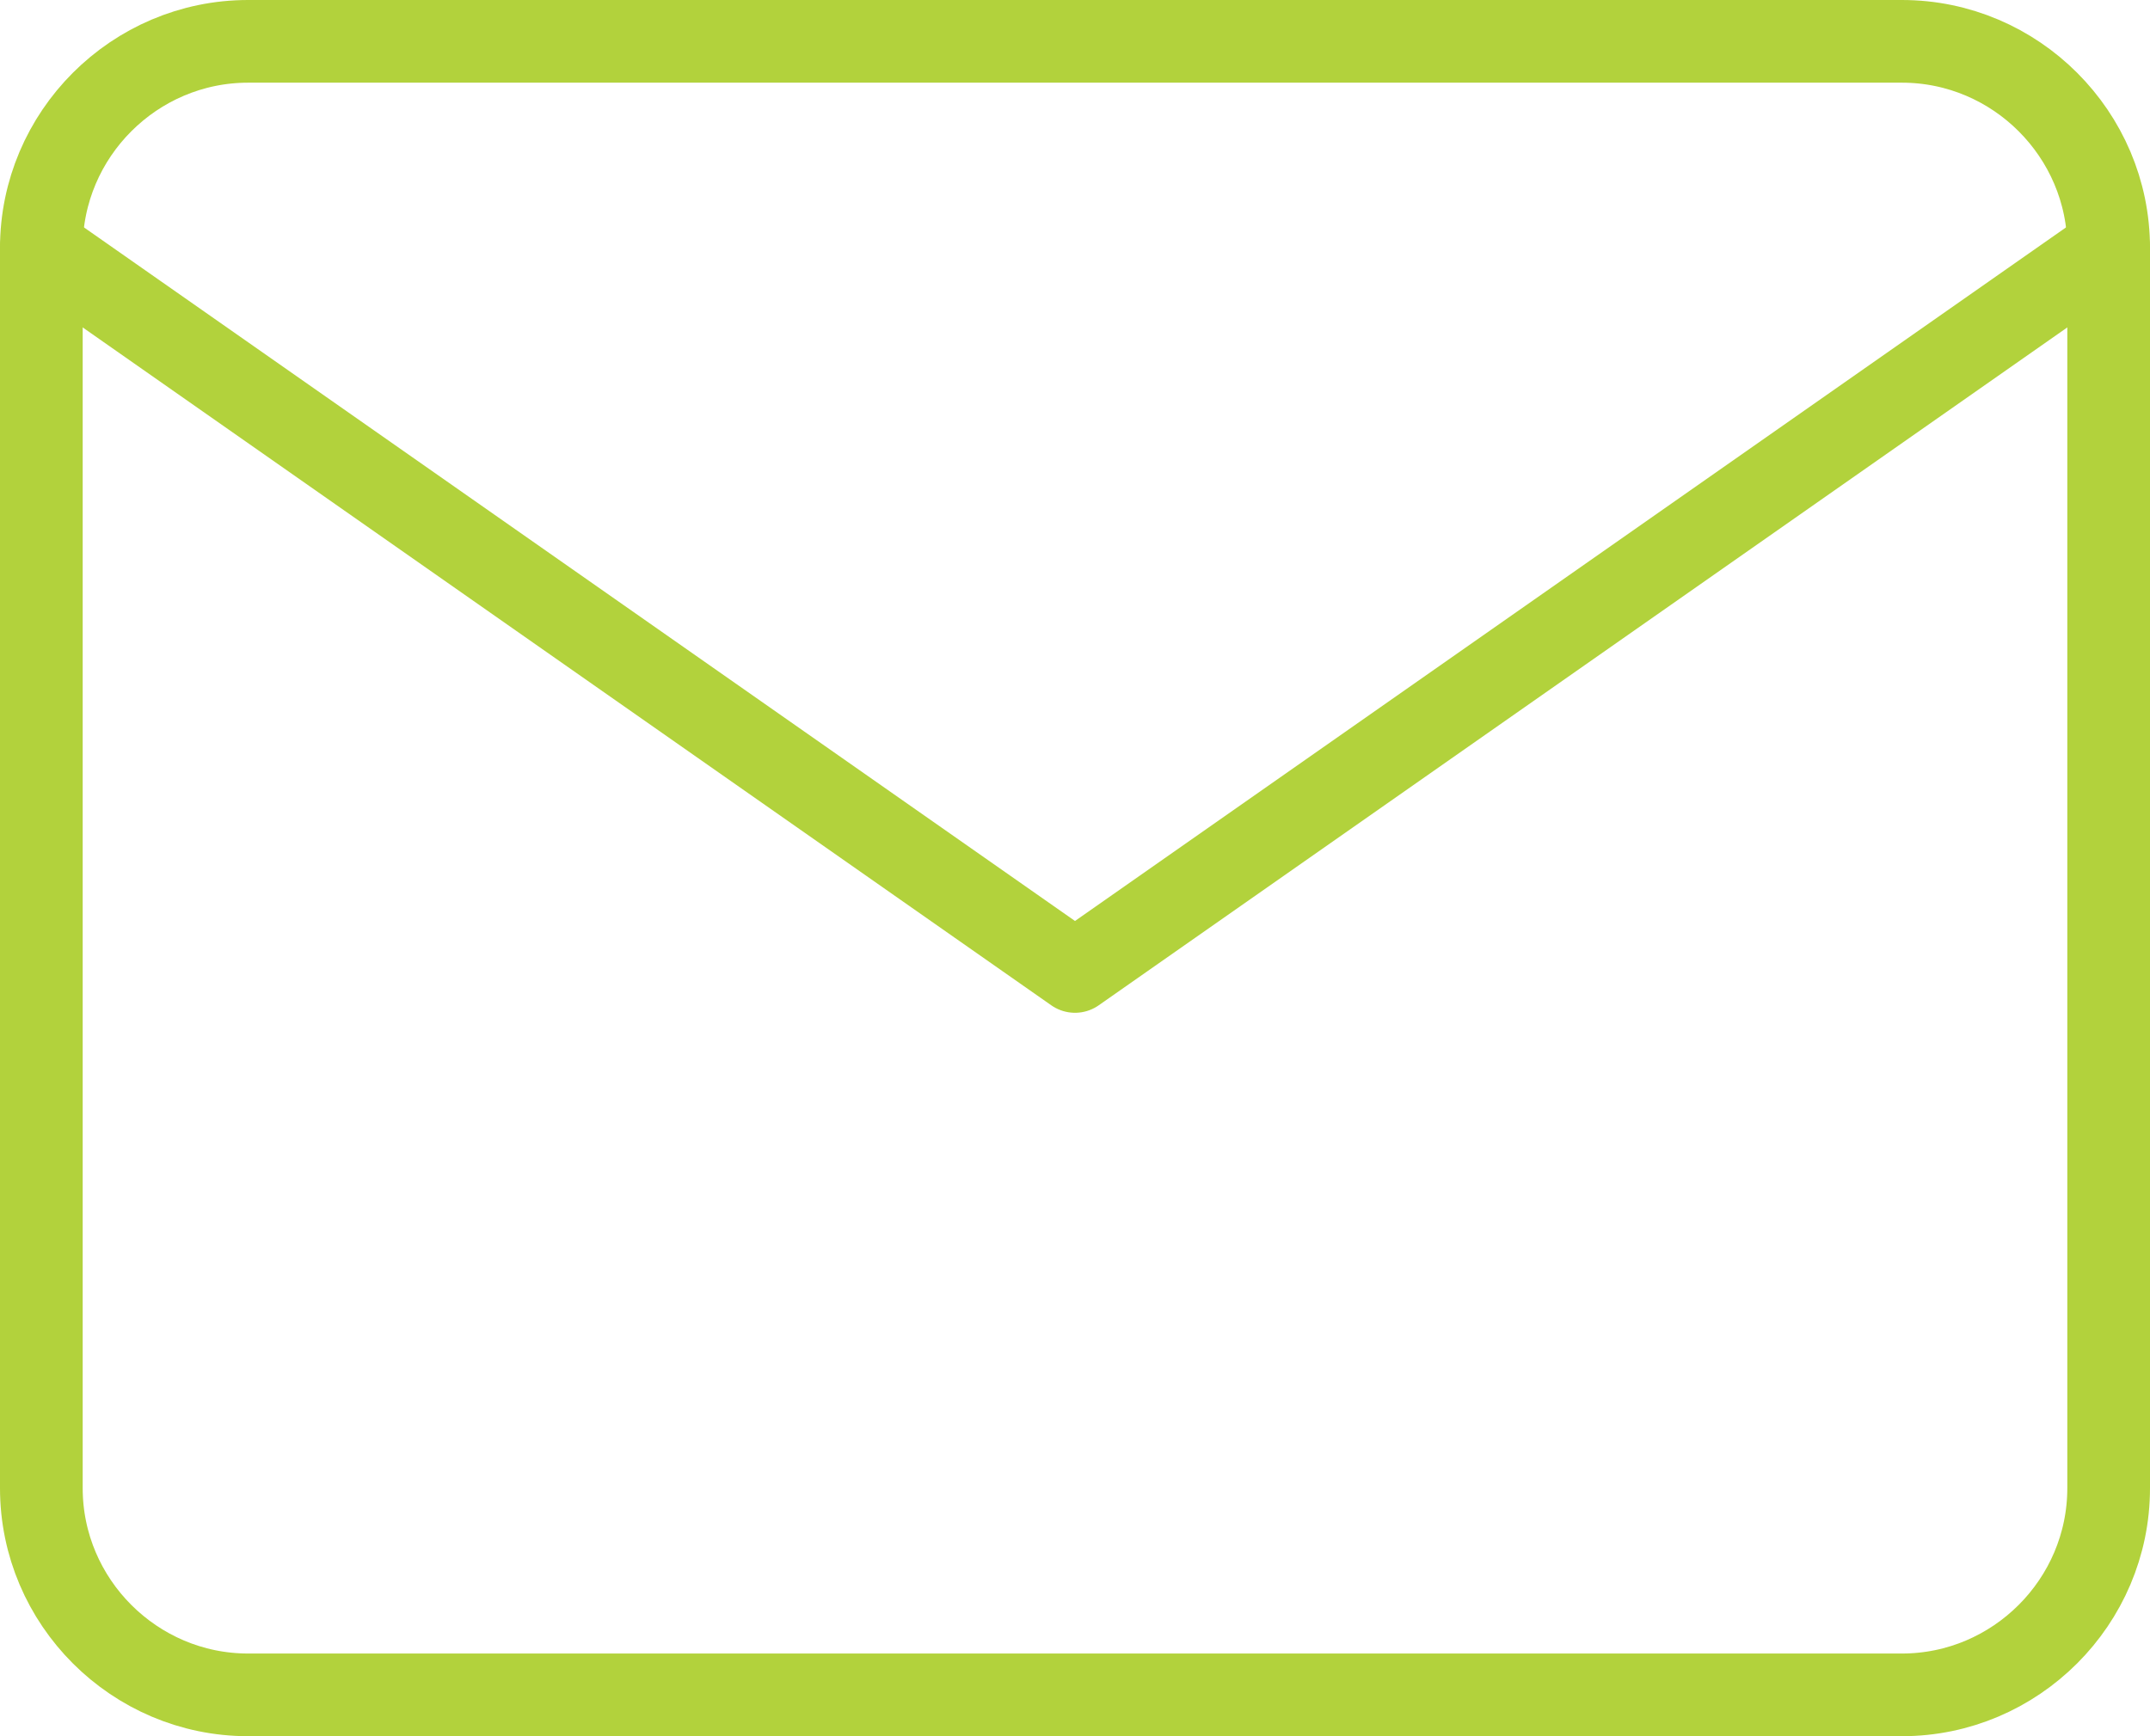<svg width="52" height="42" viewBox="0 0 52 42" fill="none" xmlns="http://www.w3.org/2000/svg">
<g id="Group 1000002343">
<path id="Vector" d="M6 1H46C48.75 1 51 3.25 51 6V36C51 38.75 48.75 41 46 41H6C3.25 41 1 38.75 1 36V6C1 3.25 3.25 1 6 1Z" stroke="#B2D23C" stroke-width="2" stroke-linecap="round" stroke-linejoin="round"/>
<path id="Vector_2" d="M51 6L26 23.5L1 6" stroke="#B2D23C" stroke-width="2" stroke-linecap="round" stroke-linejoin="round"/>
</g>
</svg>
